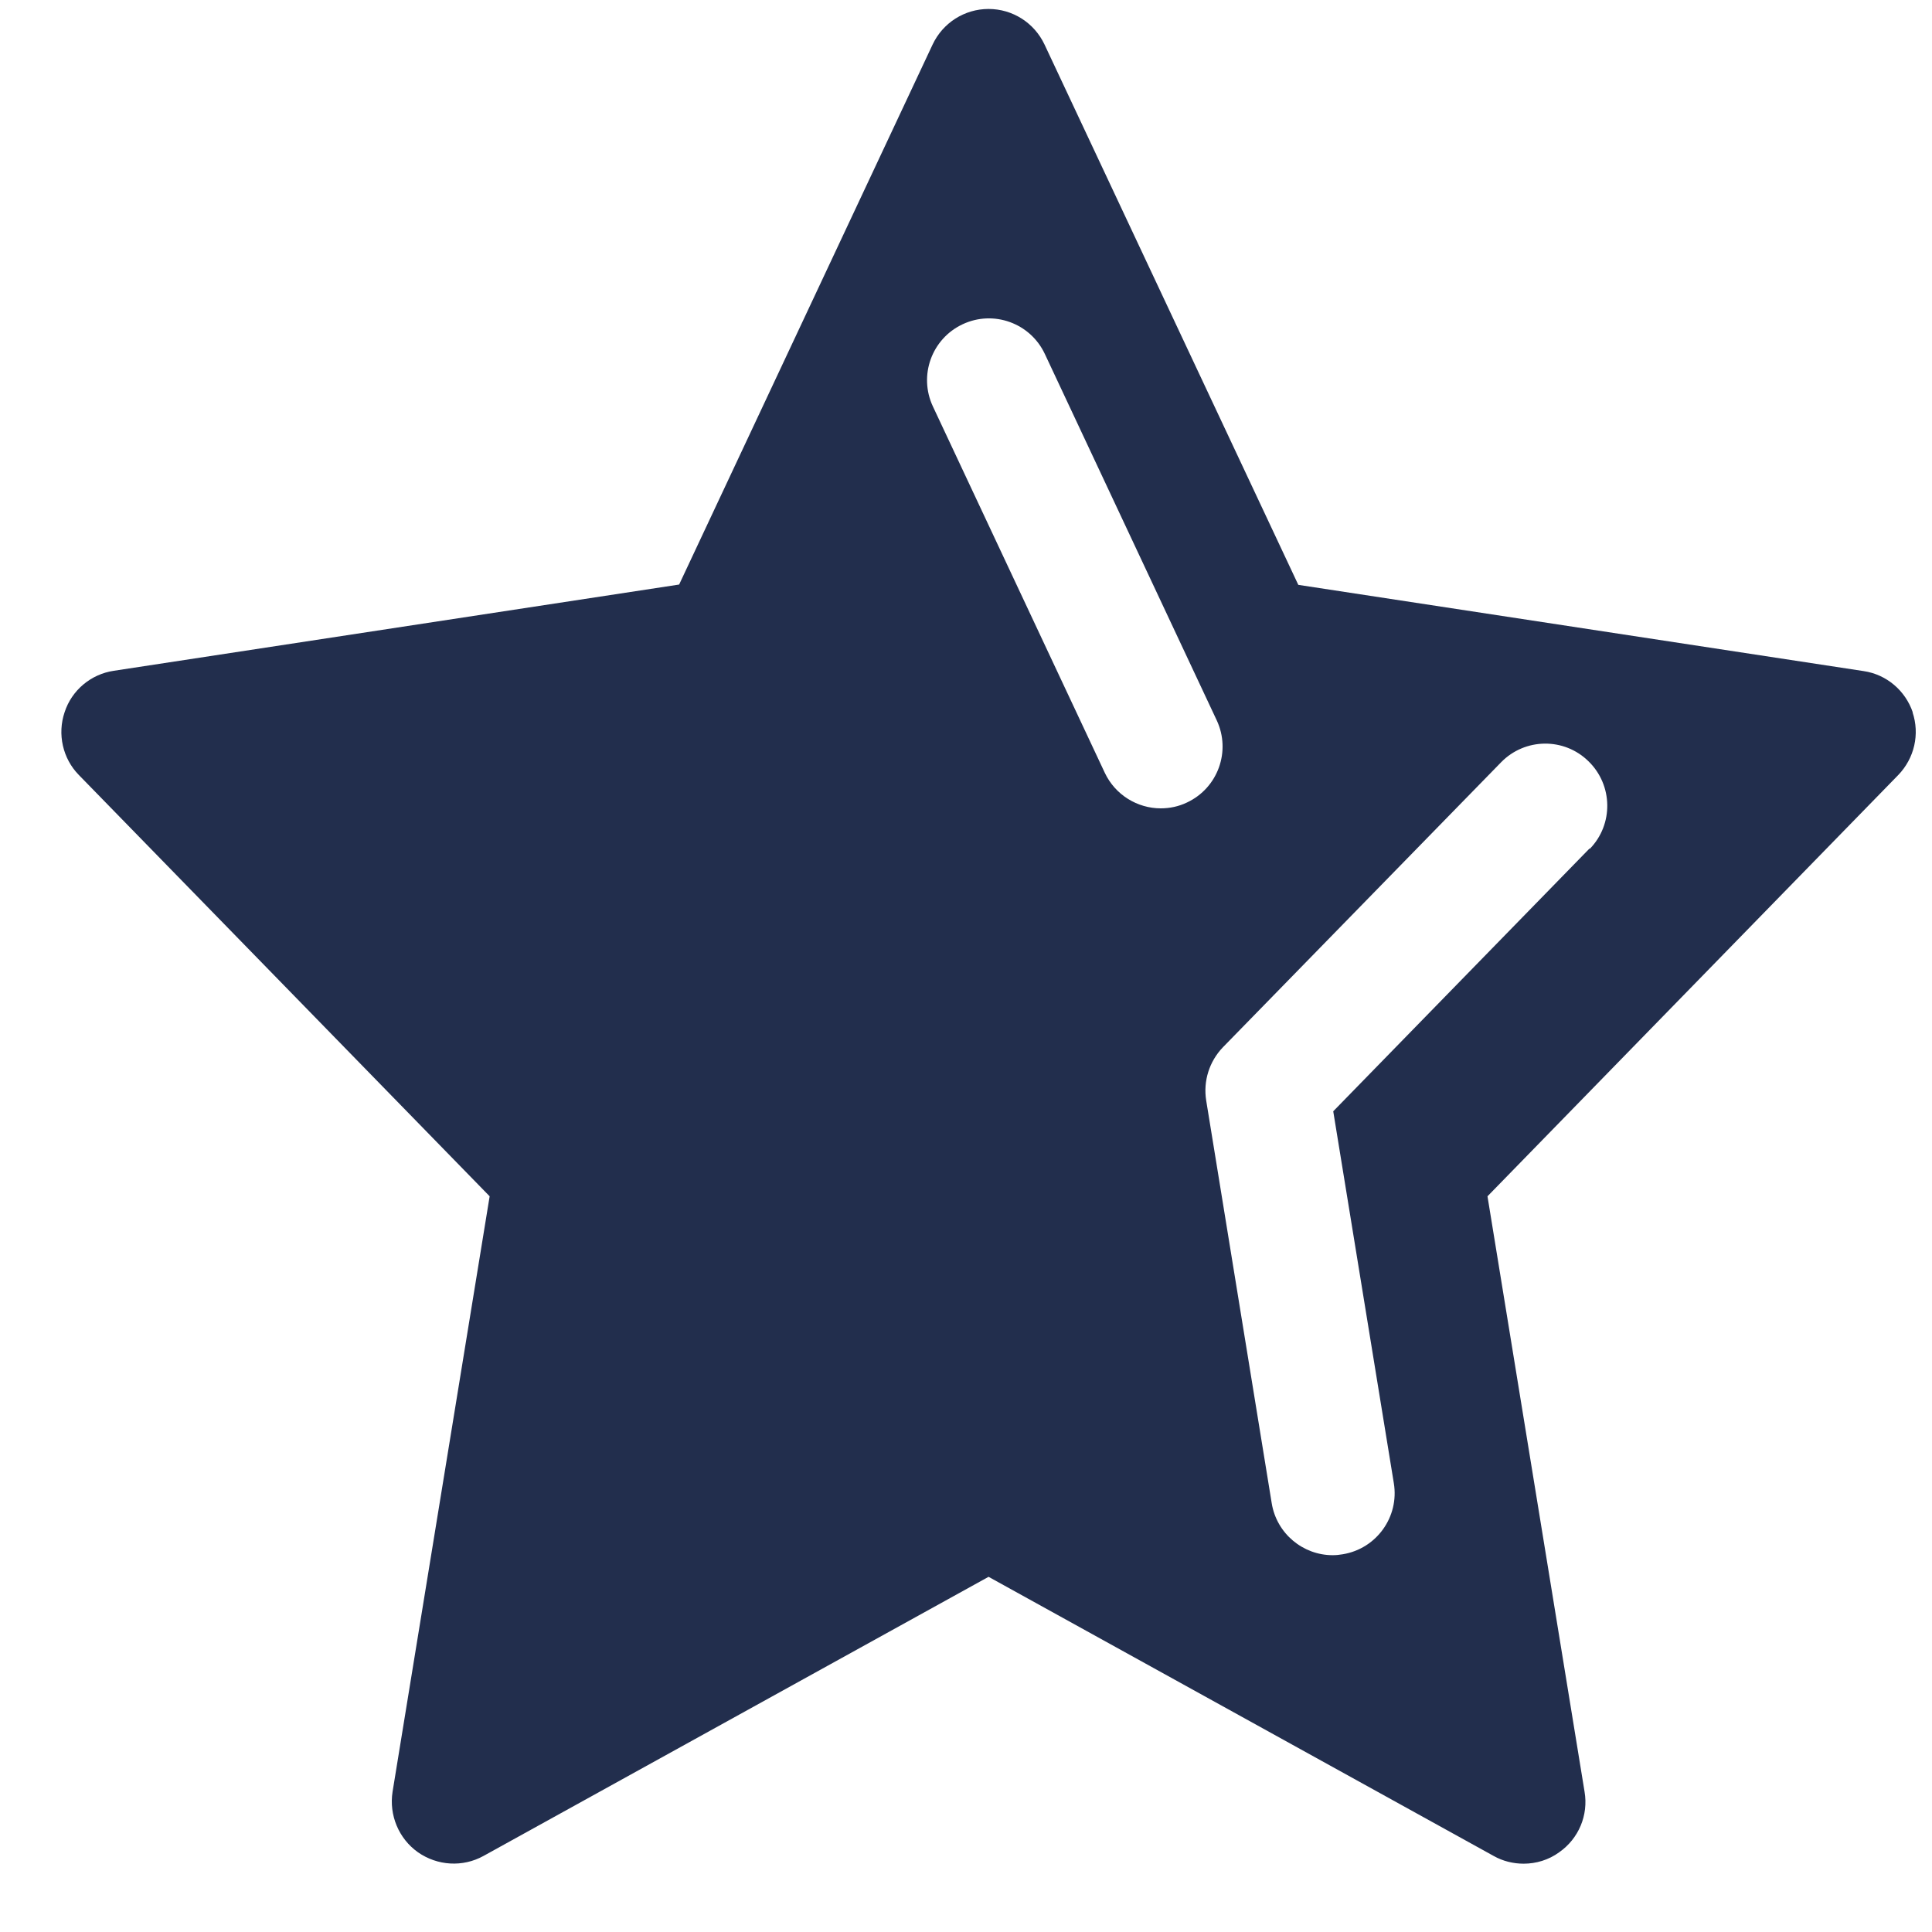<?xml version="1.0" encoding="UTF-8"?>
<svg xmlns="http://www.w3.org/2000/svg" width="25" height="25" viewBox="0 0 25 25" fill="none">
  <path d="M24.752 9.22C24.656 8.936 24.412 8.728 24.116 8.684L16.8 7.568L13.516 0.576C13.384 0.296 13.104 0.116 12.792 0.116C12.48 0.116 12.2 0.296 12.068 0.576L8.788 7.564L1.472 8.68C1.176 8.724 0.928 8.932 0.836 9.216C0.74 9.5 0.812 9.816 1.02 10.028L6.336 15.48L5.08 23.184C5.032 23.488 5.16 23.792 5.408 23.968C5.66 24.144 5.988 24.164 6.256 24.016L12.792 20.404L19.328 24.016C19.448 24.084 19.584 24.116 19.716 24.116C19.876 24.116 20.04 24.068 20.176 23.968C20.428 23.792 20.556 23.488 20.504 23.184L19.248 15.48L24.564 10.028C24.772 9.812 24.844 9.5 24.748 9.216L24.752 9.22ZM15.02 10.46C14.72 10.46 14.432 10.288 14.296 10L12.072 5.26C11.884 4.86 12.056 4.384 12.456 4.196C12.856 4.008 13.332 4.18 13.52 4.58L15.744 9.32C15.932 9.72 15.76 10.196 15.36 10.384C15.252 10.436 15.136 10.46 15.02 10.46ZM20.568 10.98L17.252 14.38L18.036 19.192C18.108 19.628 17.812 20.04 17.376 20.112C17.332 20.12 17.288 20.124 17.244 20.124C16.86 20.124 16.52 19.844 16.456 19.452L15.608 14.24C15.568 13.988 15.648 13.736 15.824 13.552L19.424 9.864C19.732 9.548 20.24 9.54 20.556 9.852C20.872 10.16 20.88 10.668 20.572 10.984L20.568 10.98Z" fill="#222E4D"></path>
</svg>
